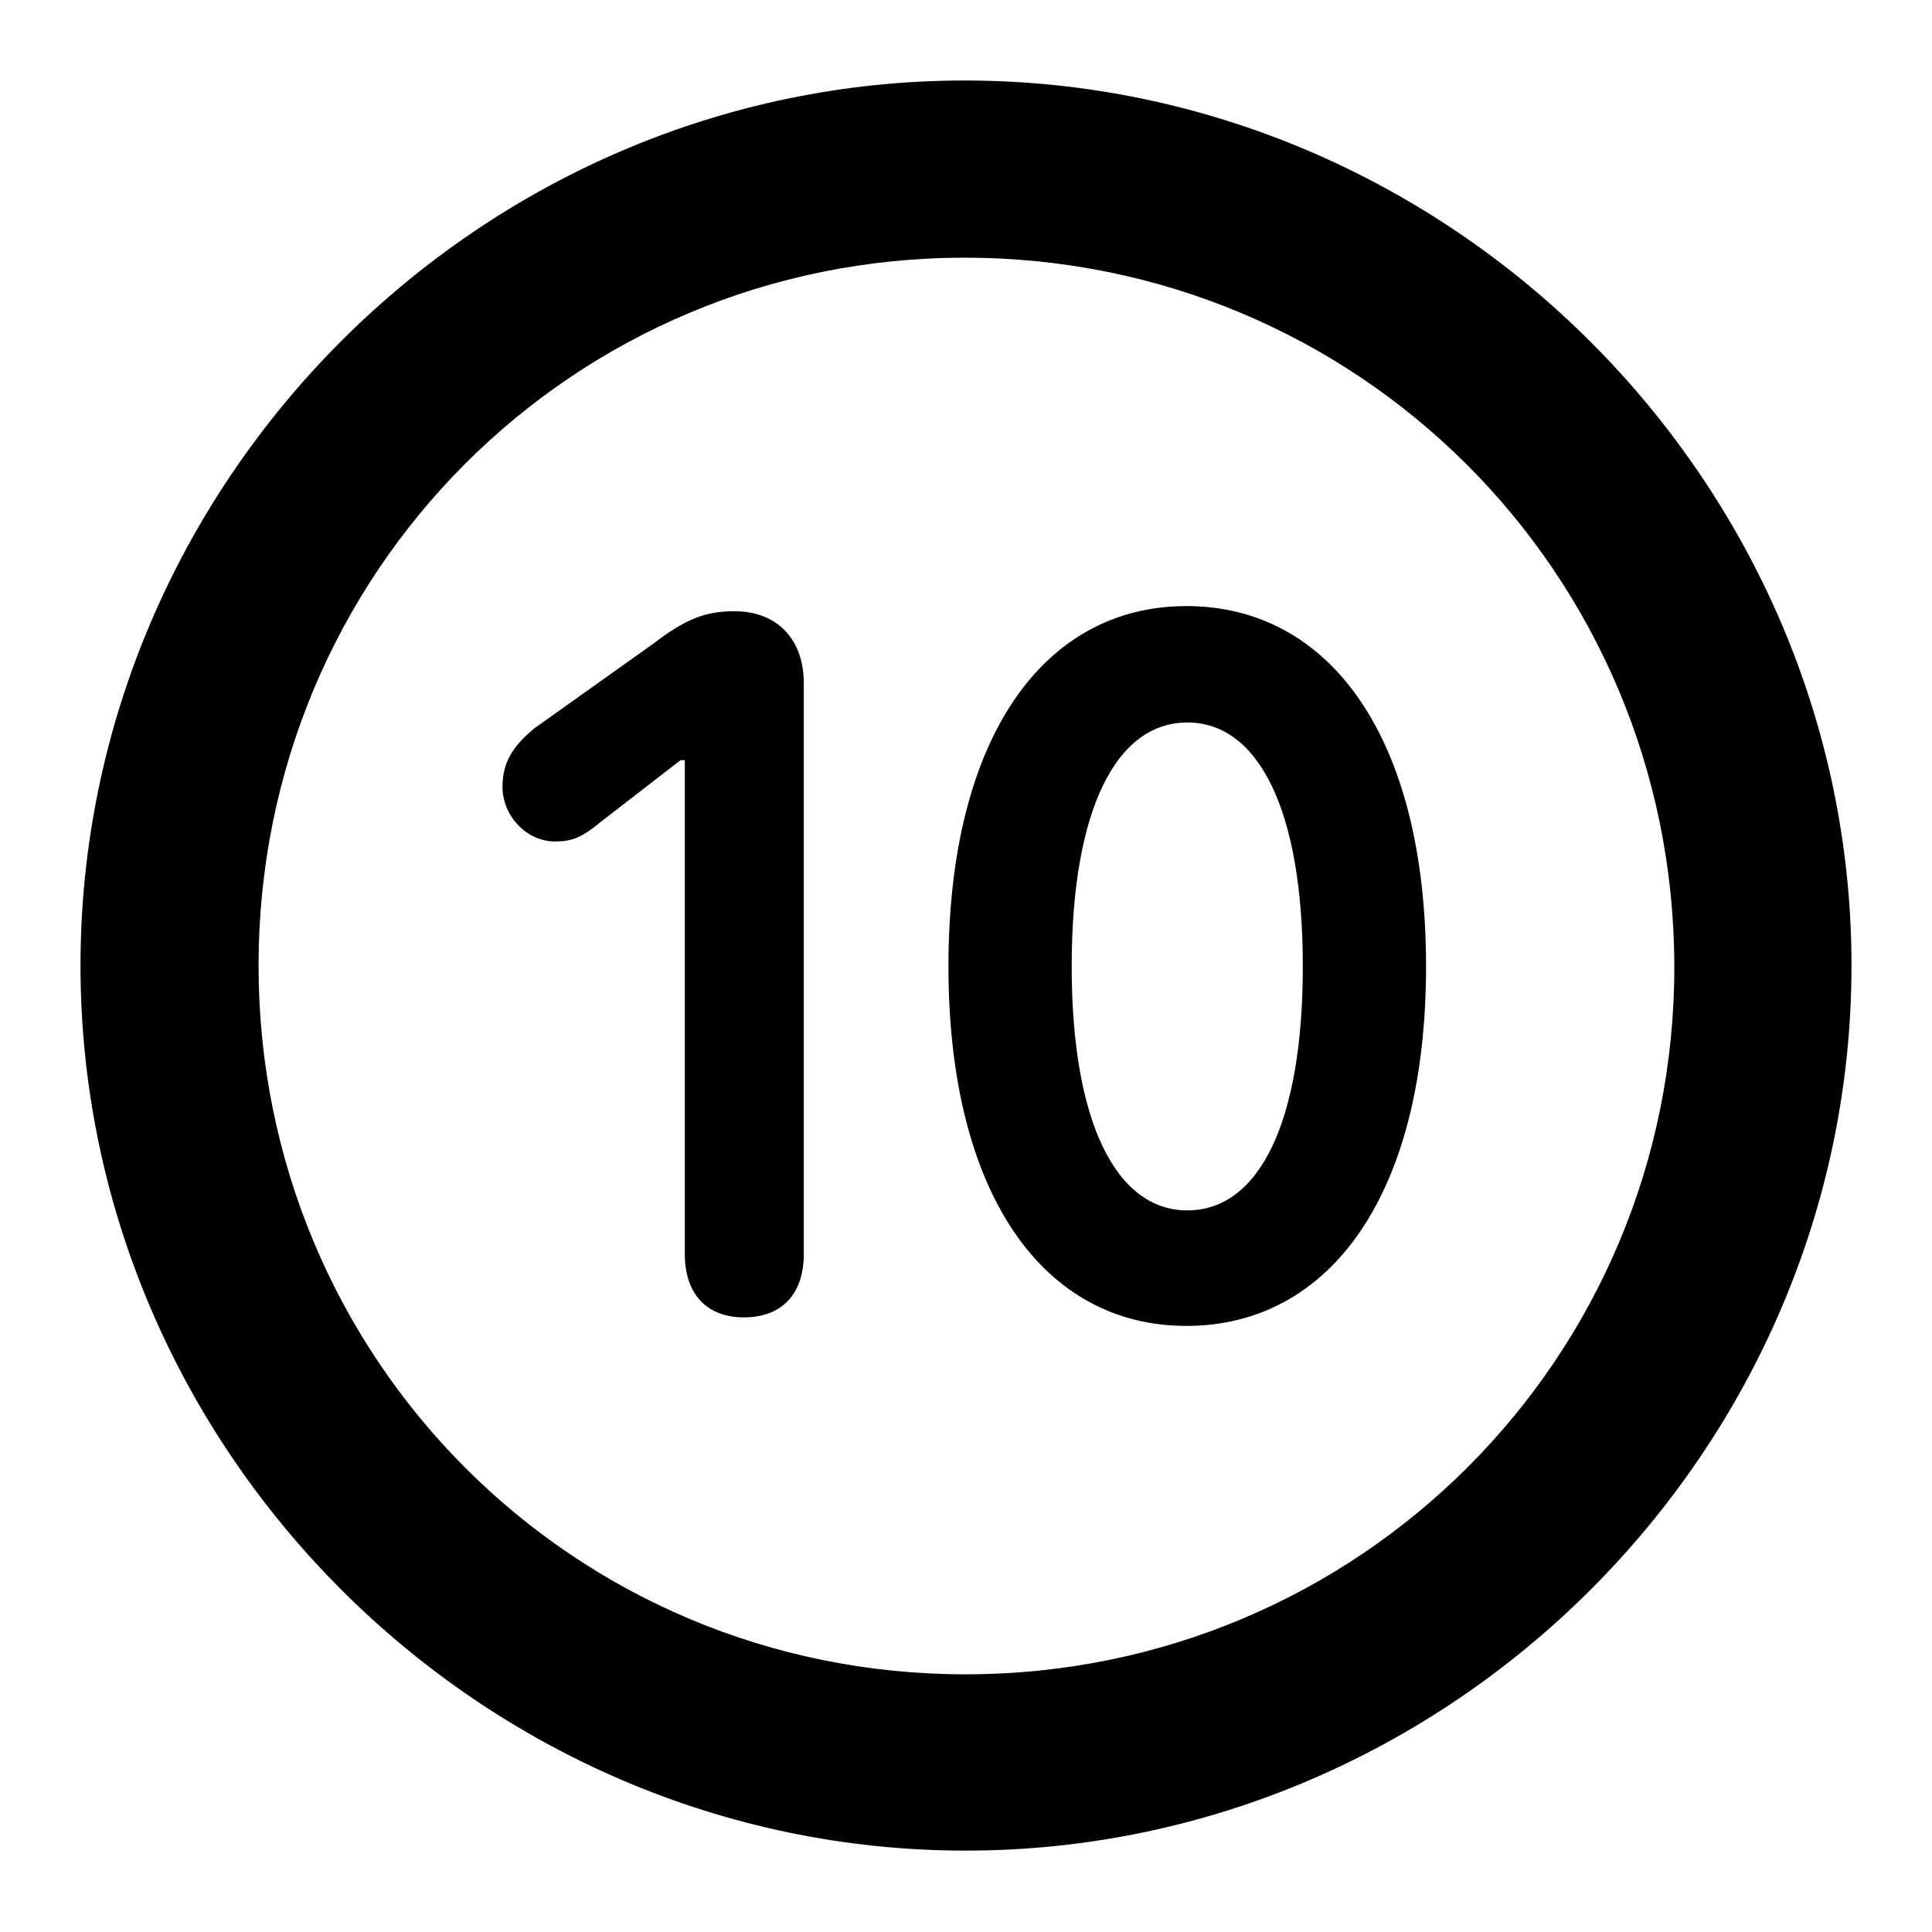 <?xml version="1.0" encoding="UTF-8"?> <svg xmlns="http://www.w3.org/2000/svg" width="24" height="24" viewBox="0 0 24 24" fill="none"> <path d="M11.995 22.989C18.024 22.989 23 18.013 23 11.995C23 5.976 18.013 1 11.984 1C5.966 1 1 5.976 1 11.995C1 18.013 5.976 22.989 11.995 22.989ZM11.995 20.799C7.114 20.799 3.212 16.875 3.212 11.995C3.212 7.114 7.114 3.201 11.984 3.201C16.865 3.201 20.788 7.114 20.799 11.995C20.81 16.875 16.875 20.799 11.995 20.799ZM14.738 16.471C16.524 16.471 17.715 14.834 17.715 12.005C17.715 9.166 16.524 7.529 14.738 7.529C12.962 7.529 11.782 9.166 11.782 12.005C11.782 14.834 12.962 16.471 14.738 16.471ZM9.241 16.365C9.709 16.365 9.985 16.078 9.985 15.578V8.486C9.985 7.943 9.655 7.593 9.124 7.593C8.762 7.593 8.518 7.688 8.114 7.997L6.636 9.049C6.38 9.262 6.242 9.464 6.242 9.772C6.242 10.145 6.551 10.453 6.891 10.453C7.103 10.453 7.22 10.41 7.465 10.208L8.454 9.443H8.507V15.578C8.507 16.078 8.783 16.365 9.241 16.365ZM14.749 15.036C13.866 15.036 13.313 13.941 13.313 12.005C13.313 10.059 13.866 8.975 14.749 8.975C15.631 8.975 16.184 10.059 16.184 12.005C16.184 13.941 15.642 15.036 14.749 15.036Z" fill="black"></path> </svg> 